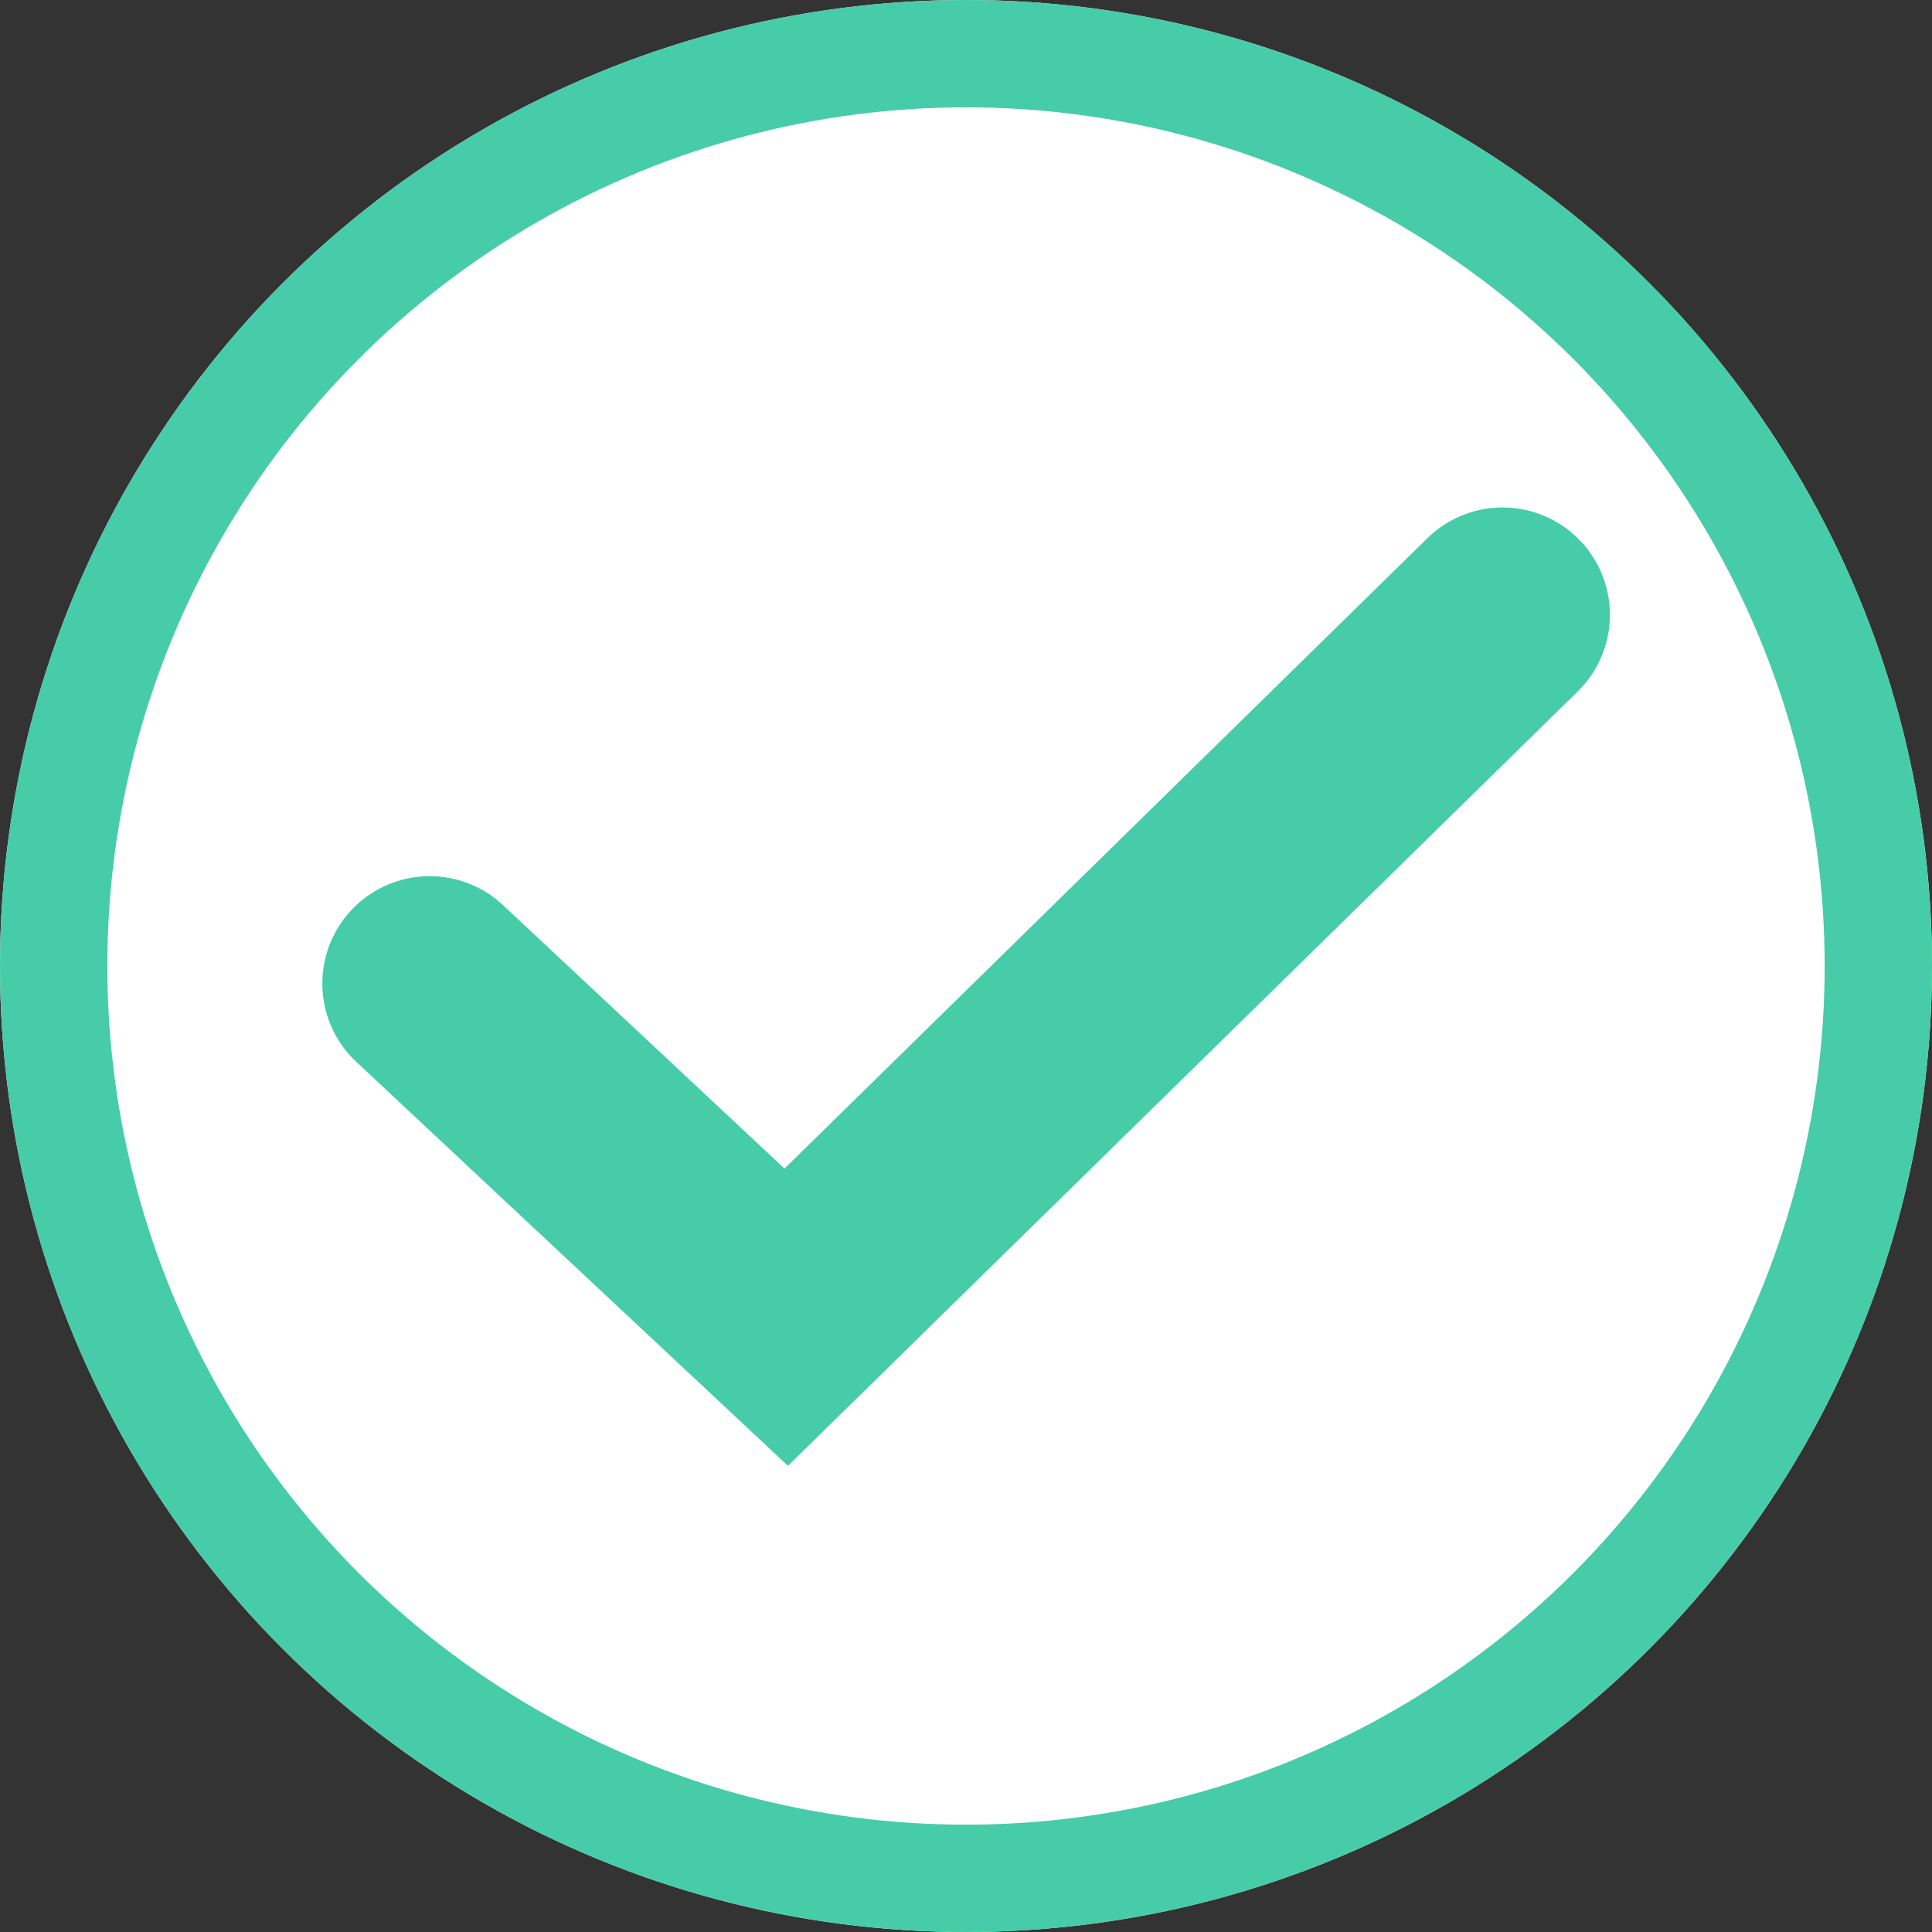 <svg xmlns="http://www.w3.org/2000/svg" width="18" height="18" viewBox="0 0 18 18">
  <rect x="0" y="0" width="18" height="18" fill="#333333" stroke="none"/>
  <g id="Checkmark" transform="translate(-385 -503)">
    <g id="Ellipse_3" data-name="Ellipse 3" transform="translate(385 503)" fill="#fff" stroke="#46cca8" stroke-width="1">
      <circle cx="9" cy="9" r="9" stroke="none"/>
      <circle cx="9" cy="9" r="8.5" fill="none"/>
    </g>
    <path id="Checkmark-2" data-name="Checkmark" d="M1456.911,2064.131l3.322,3.109,6.674-6.544" transform="translate(-1067.908 -1551.968)" fill="none" stroke="#46cca8" stroke-linecap="round" stroke-width="2"/>
  </g>
</svg>
